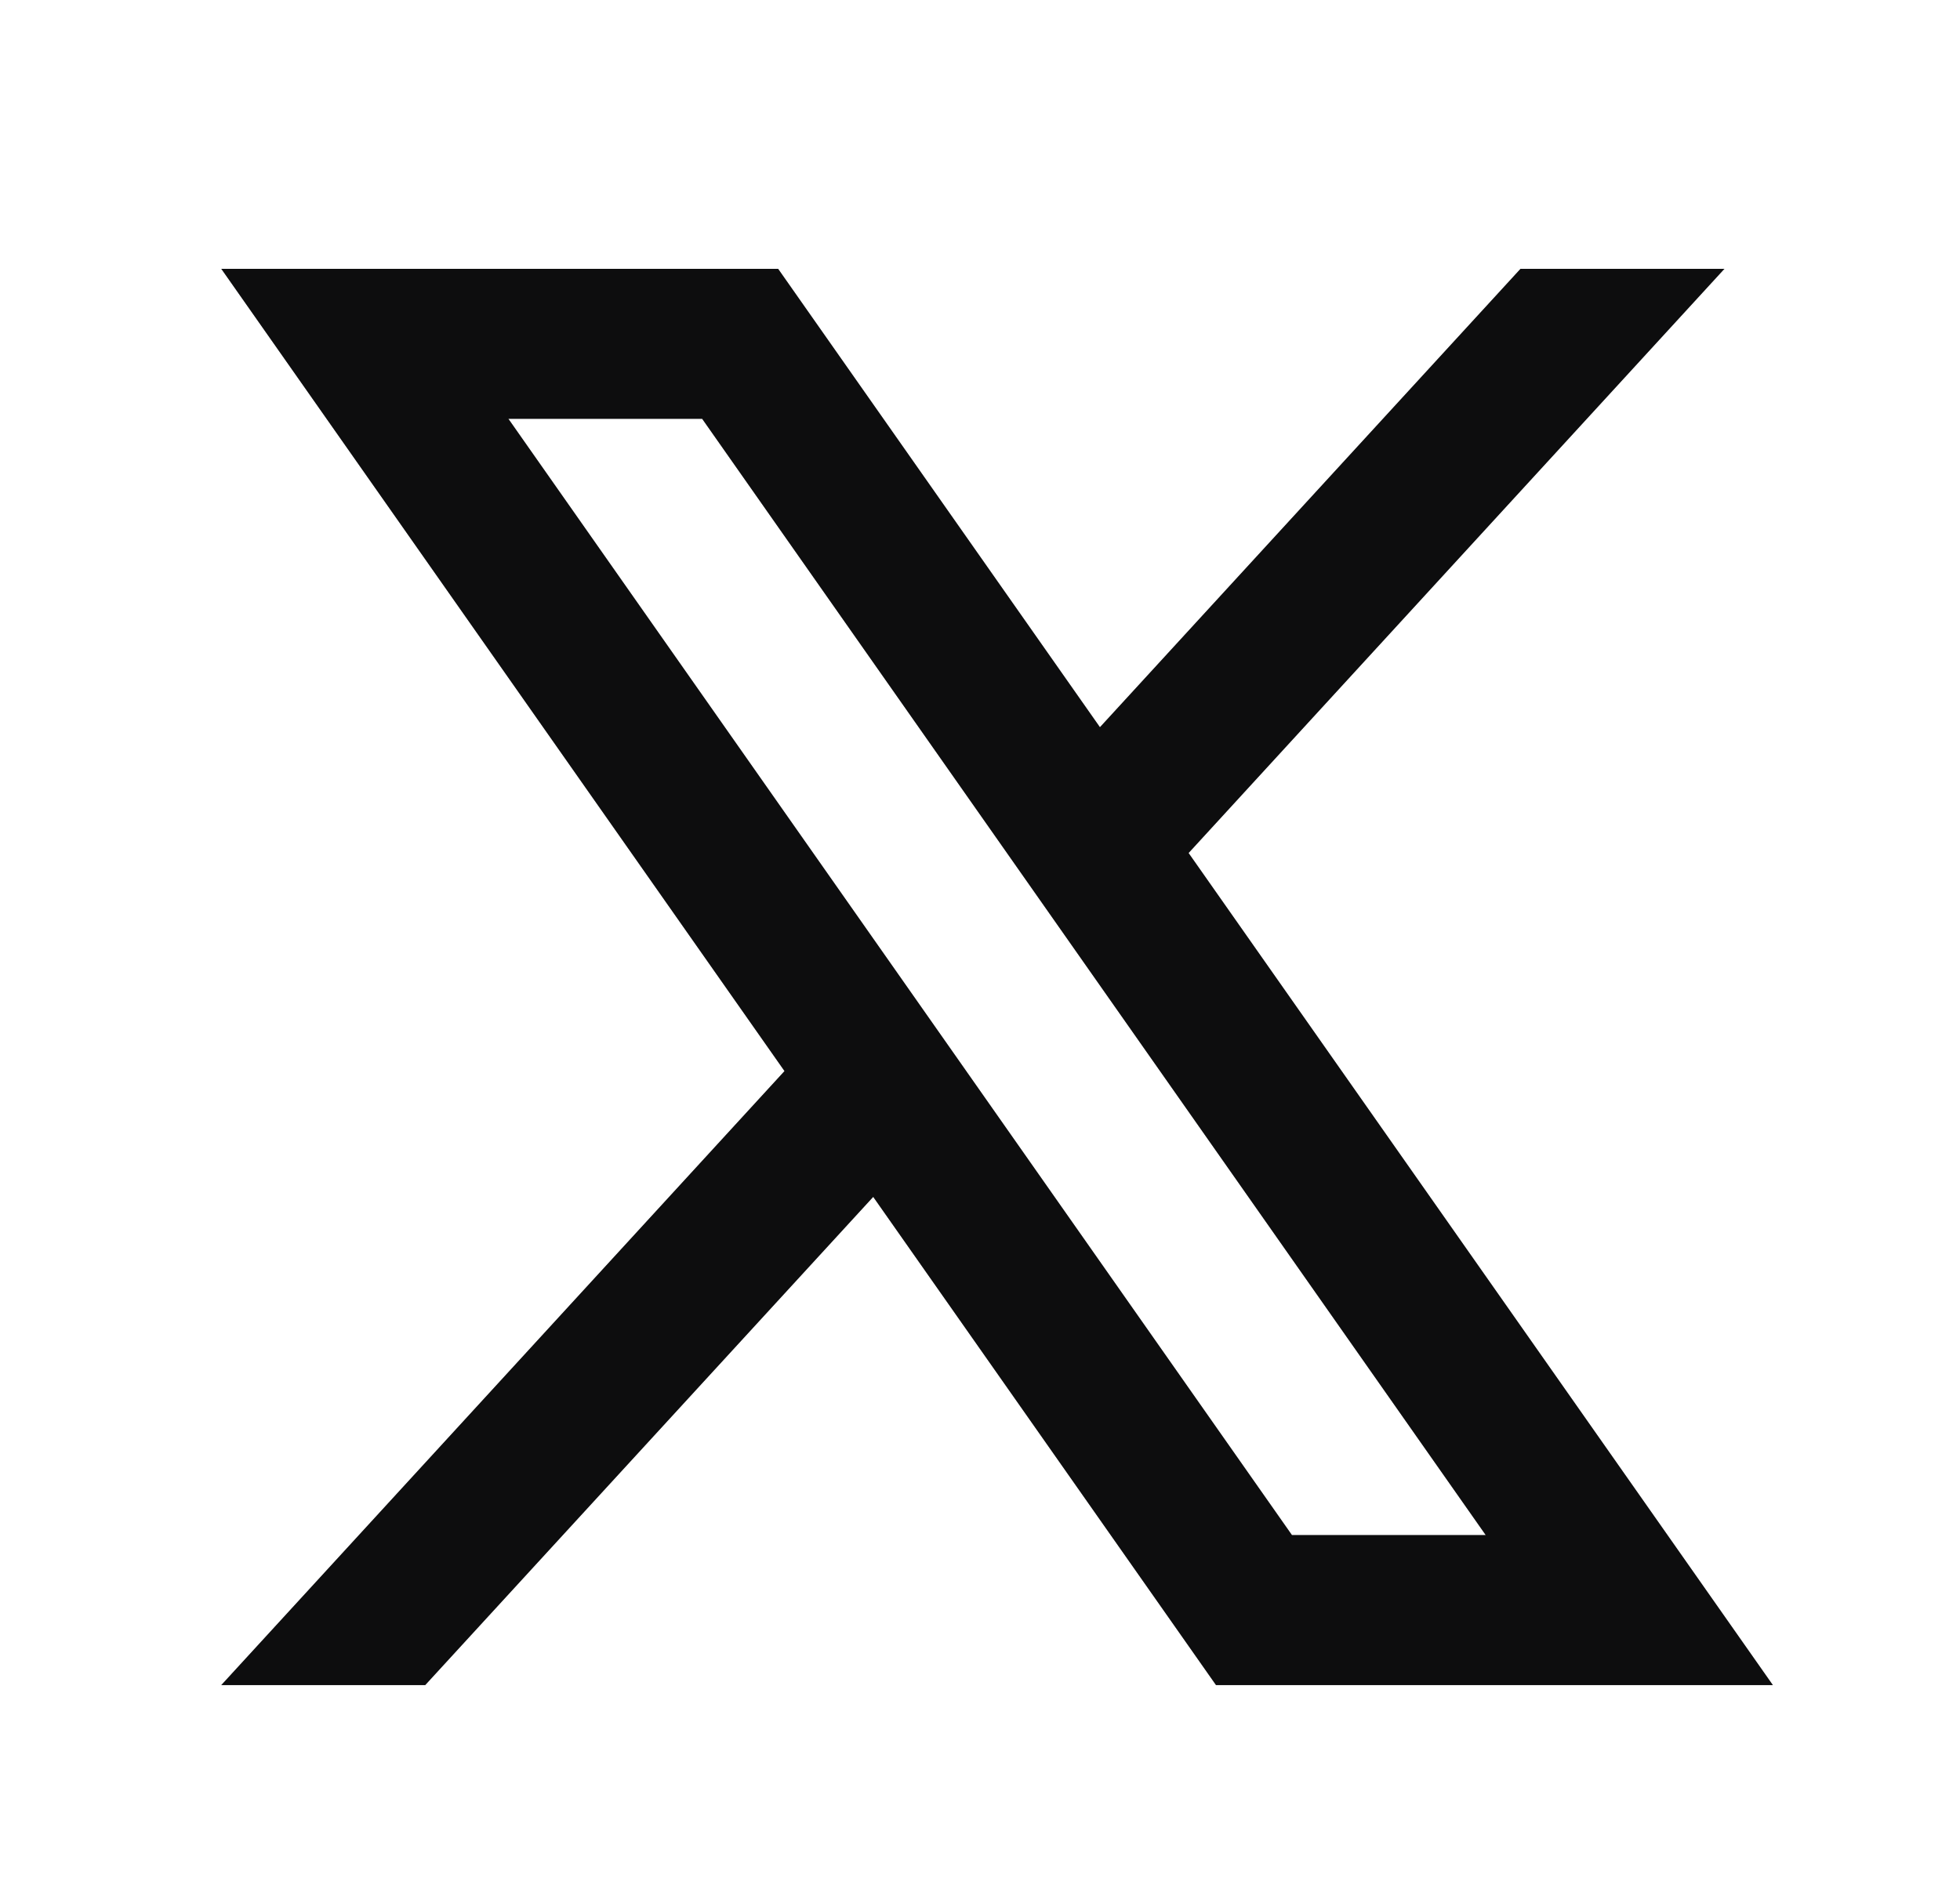 <svg width="31" height="30" viewBox="0 0 31 30" fill="none" xmlns="http://www.w3.org/2000/svg">
<g clip-path="url(#clip0_5024_135083)">
<path d="M18.799 13.495L27.274 4.253H24.049L17.397 11.505L12.307 4.253H3.5L12.408 16.945L3.5 26.659H6.725L13.811 18.935L19.233 26.659H28.04L18.799 13.495ZM8.041 6.626H11.106L23.499 24.286H20.434L8.041 6.626Z" fill="#141416"/>
<path d="M18.799 13.495L27.274 4.253H24.049L17.397 11.505L12.307 4.253H3.5L12.408 16.945L3.5 26.659H6.725L13.811 18.935L19.233 26.659H28.04L18.799 13.495ZM8.041 6.626H11.106L23.499 24.286H20.434L8.041 6.626Z" fill="black" fill-opacity="0.2"/>
<path d="M18.799 13.495L27.274 4.253H24.049L17.397 11.505L12.307 4.253H3.5L12.408 16.945L3.5 26.659H6.725L13.811 18.935L19.233 26.659H28.04L18.799 13.495ZM8.041 6.626H11.106L23.499 24.286H20.434L8.041 6.626Z" fill="black" fill-opacity="0.2"/>
</g>
<defs>
<clipPath id="clip0_5024_135083">
<rect width="24.54" height="22.406" fill="white" transform="translate(3.5 4.253)"/>
</clipPath>
</defs>
</svg>
